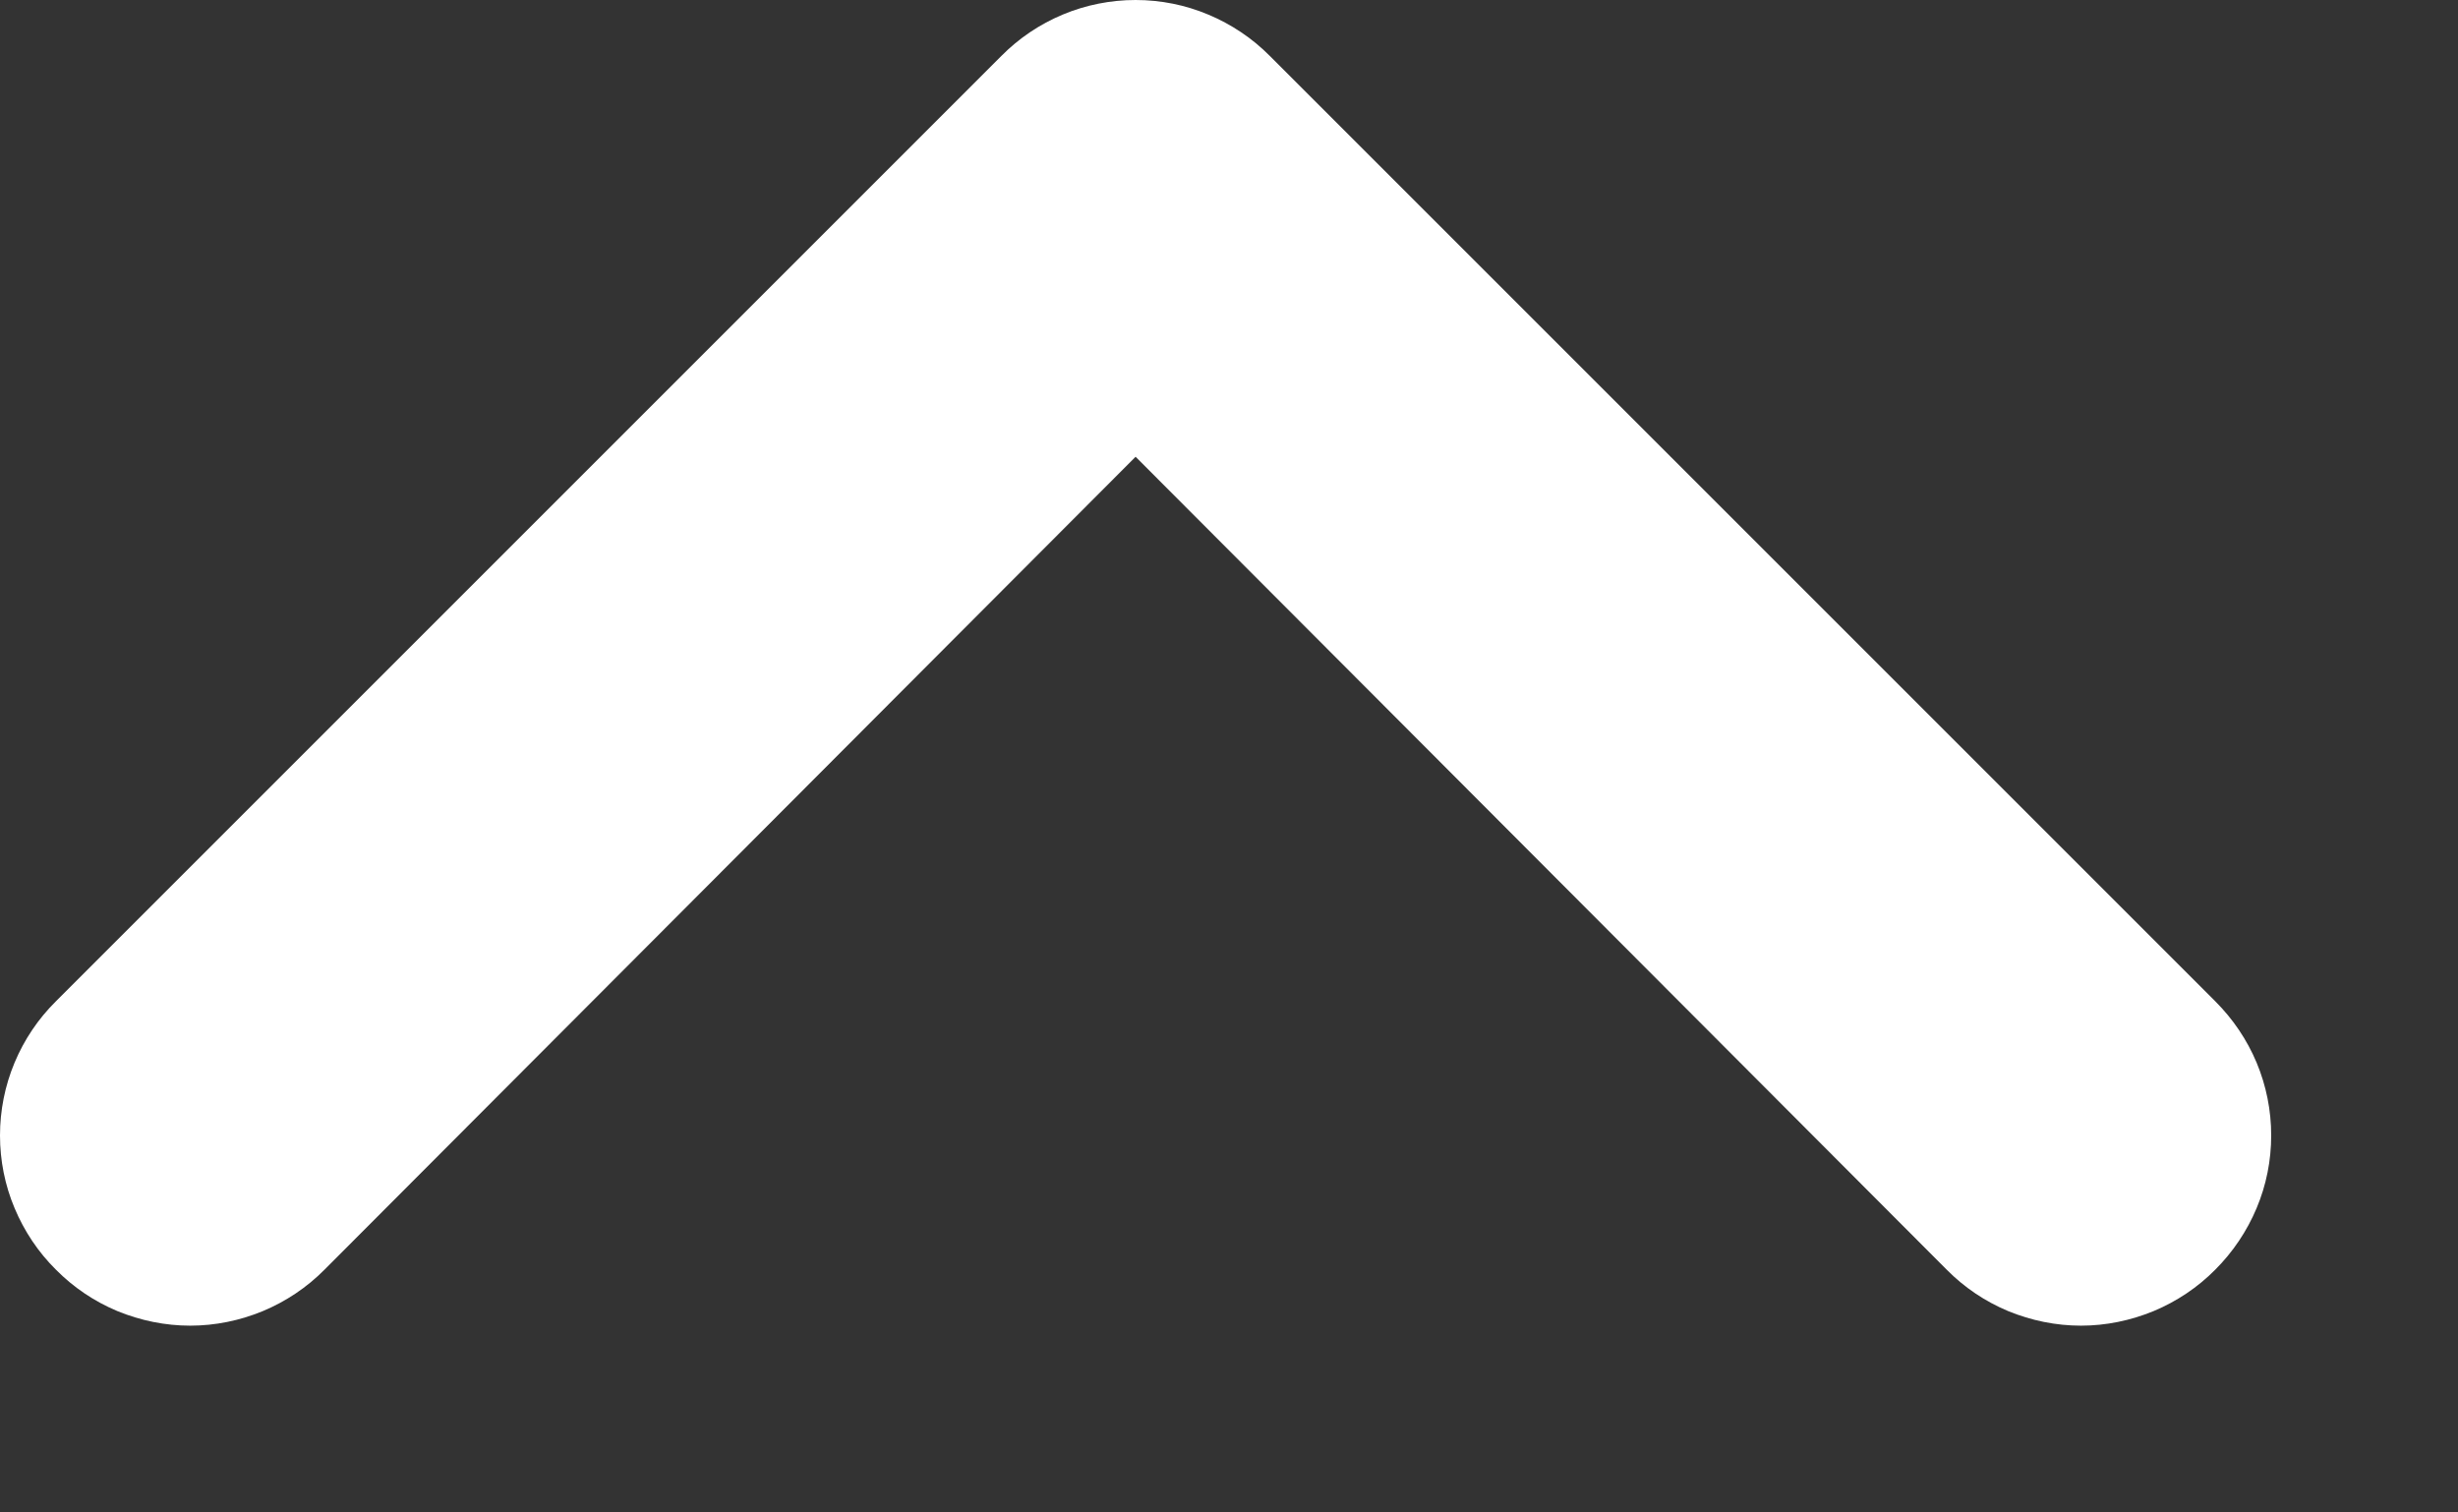 <svg width="13" height="8" viewBox="0 0 13 8" fill="none" xmlns="http://www.w3.org/2000/svg">
<rect x="0" y="0" width="13" height="8" fill="#333333" stroke="none"/>
<path d="M11.716 6.716C11.809 6.623 11.884 6.512 11.935 6.39C11.986 6.269 12.012 6.138 12.012 6.006C12.012 5.874 11.986 5.743 11.935 5.621C11.884 5.499 11.809 5.389 11.716 5.296L6.716 0.296C6.623 0.202 6.512 0.128 6.39 0.077C6.269 0.026 6.138 5.77042e-09 6.006 0C5.874 -5.77042e-09 5.743 0.026 5.621 0.077C5.499 0.128 5.389 0.202 5.296 0.296L0.296 5.296C0.202 5.389 0.128 5.499 0.077 5.621C0.026 5.743 5.77042e-09 5.874 0 6.006C-5.77042e-09 6.138 0.026 6.269 0.077 6.39C0.128 6.512 0.202 6.623 0.296 6.716C0.389 6.81 0.499 6.884 0.621 6.935C0.743 6.985 0.874 7.012 1.006 7.012C1.138 7.012 1.269 6.985 1.39 6.935C1.512 6.884 1.623 6.81 1.716 6.716L6.006 2.416L10.296 6.716C10.389 6.81 10.499 6.884 10.621 6.935C10.743 6.985 10.874 7.012 11.006 7.012C11.138 7.012 11.268 6.985 11.39 6.935C11.512 6.884 11.623 6.81 11.716 6.716Z" fill="white"/>
</svg>
